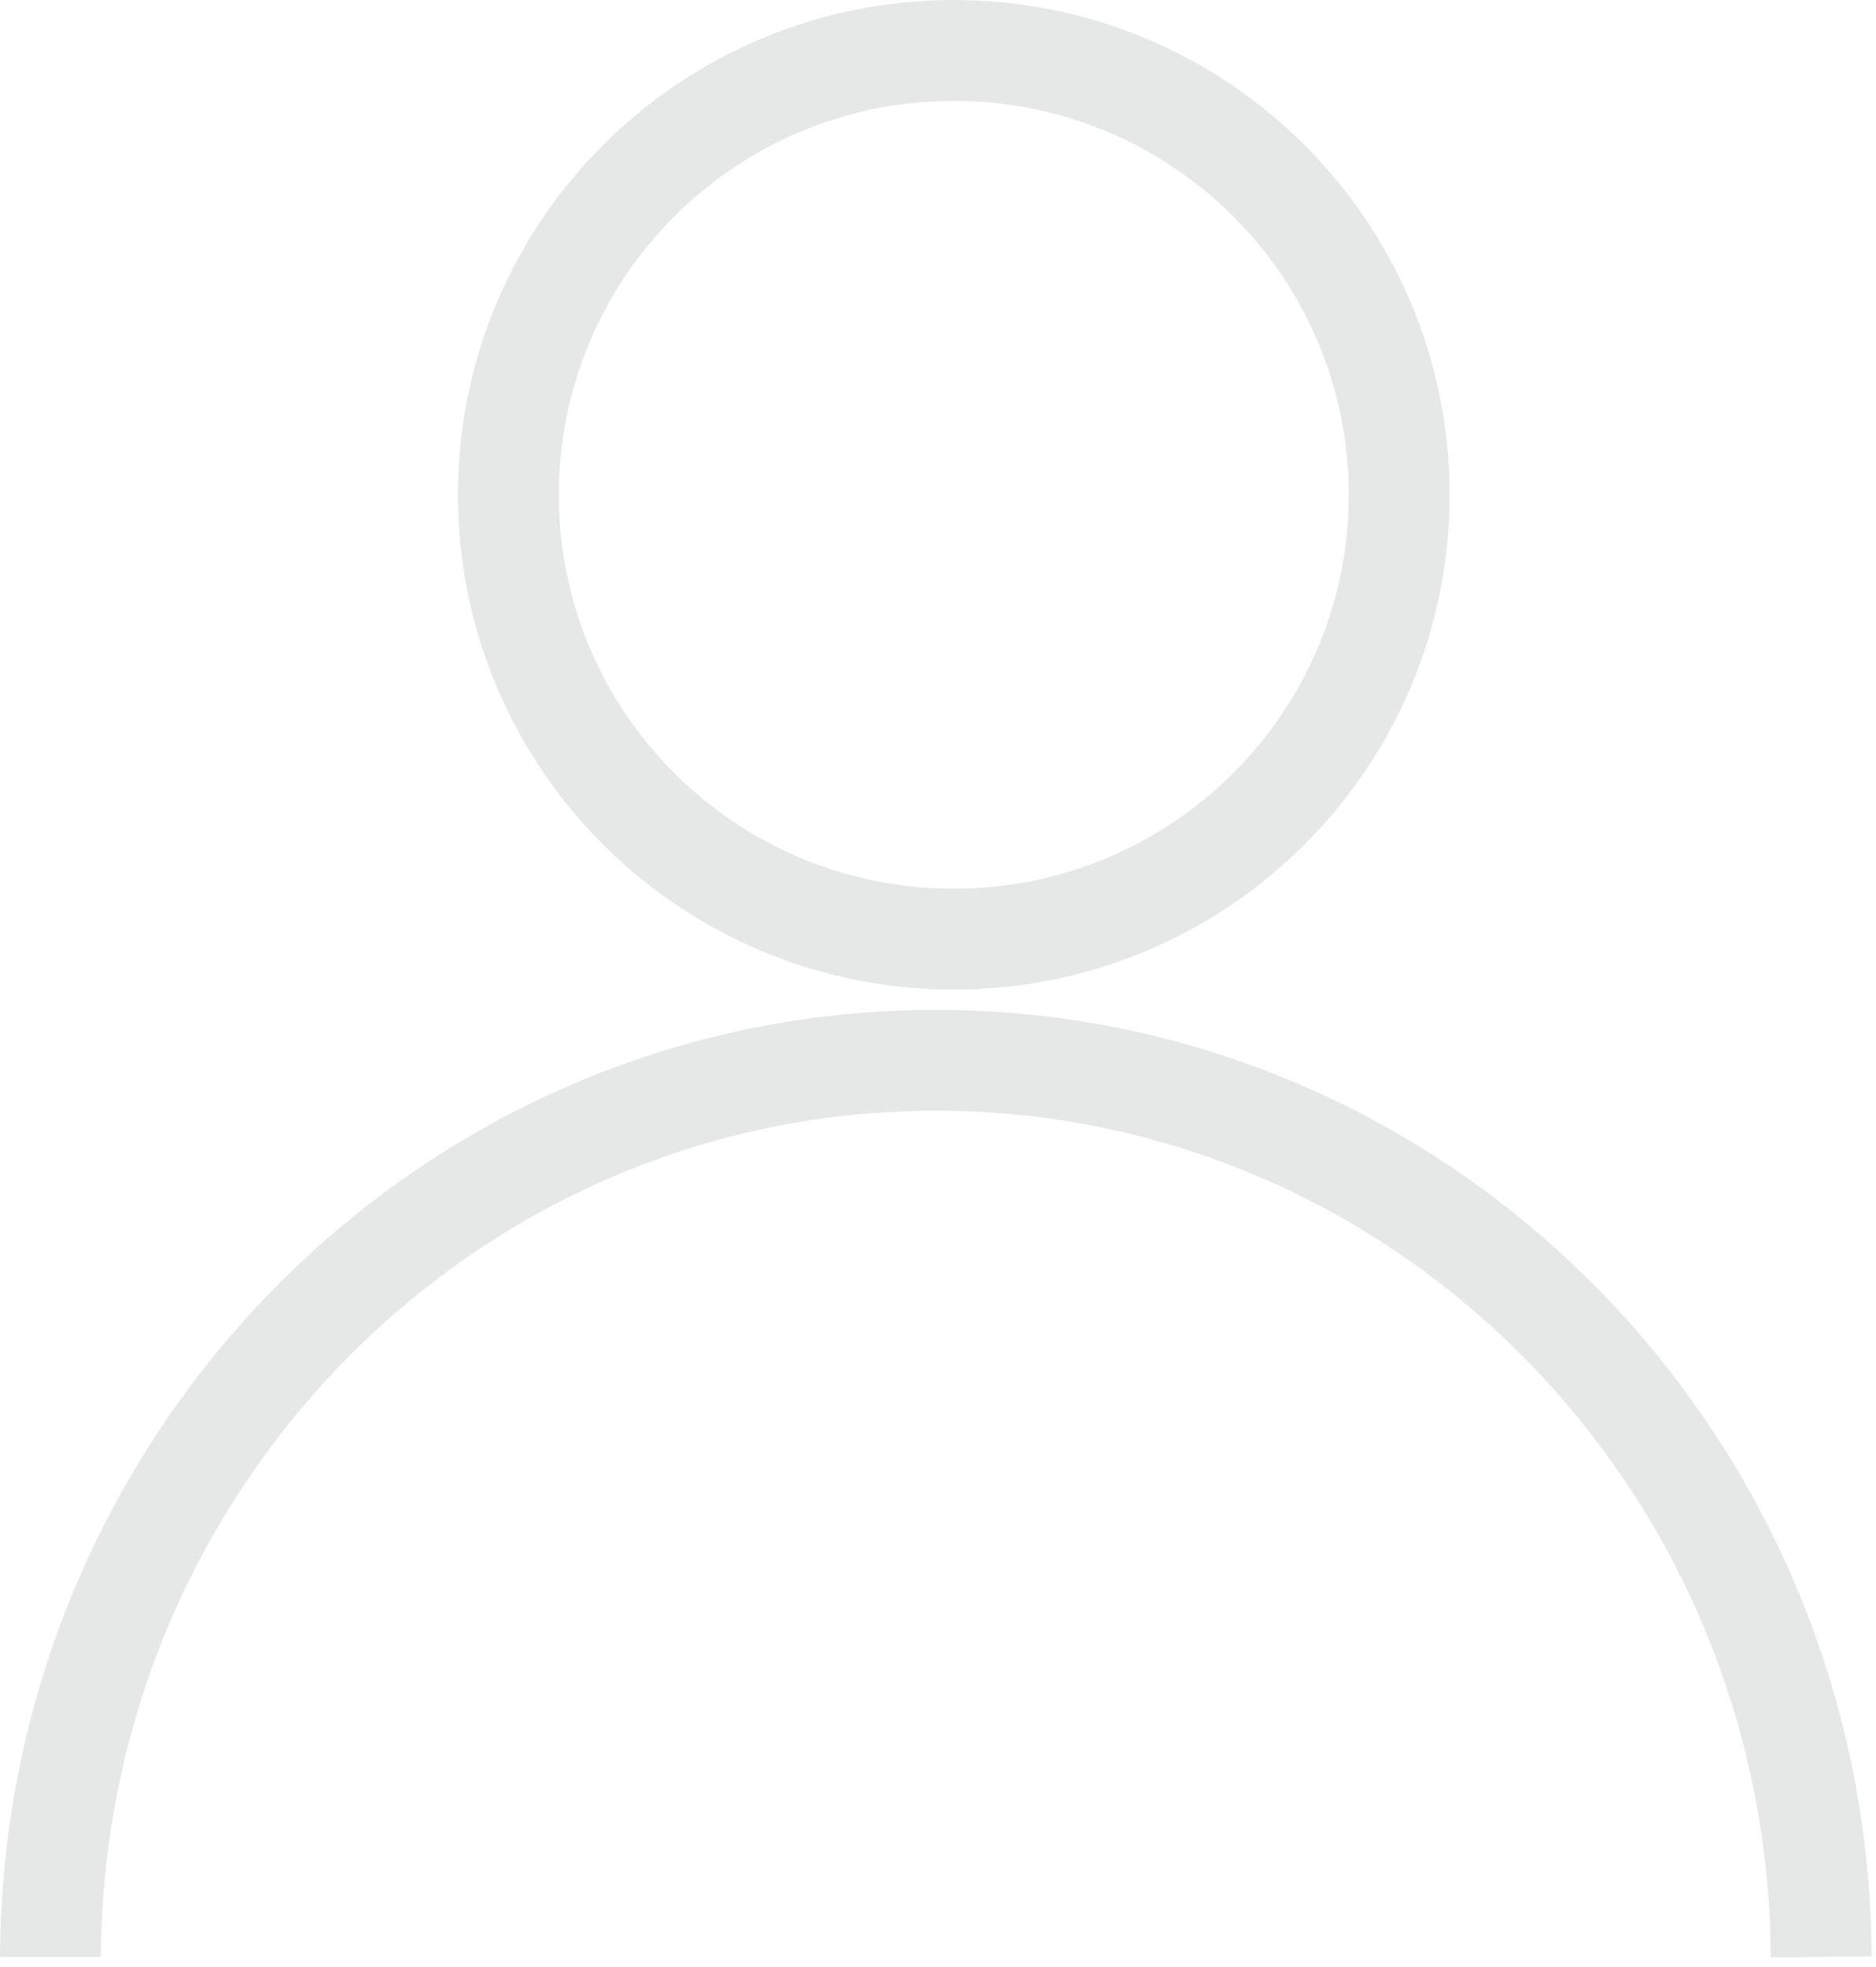 <svg width="186" height="195" viewBox="0 0 186 195" fill="none" xmlns="http://www.w3.org/2000/svg">
<path d="M180.569 194C180.569 194 180.544 191.97 180.494 190.735C178.577 143.118 140.041 105.113 92.785 105.113C45.528 105.113 6.992 143.118 5.075 190.735C5.025 191.97 5 192.753 5 194" stroke="#E5E8E6" stroke-width="10"/>
<path d="M138.725 49.052C138.725 73.371 118.965 93.104 94.566 93.104C70.167 93.104 50.407 73.371 50.407 49.052C50.407 24.733 70.167 5 94.566 5C118.965 5 138.725 24.733 138.725 49.052Z" stroke="#E5E8E6" stroke-width="10"/>
</svg>
